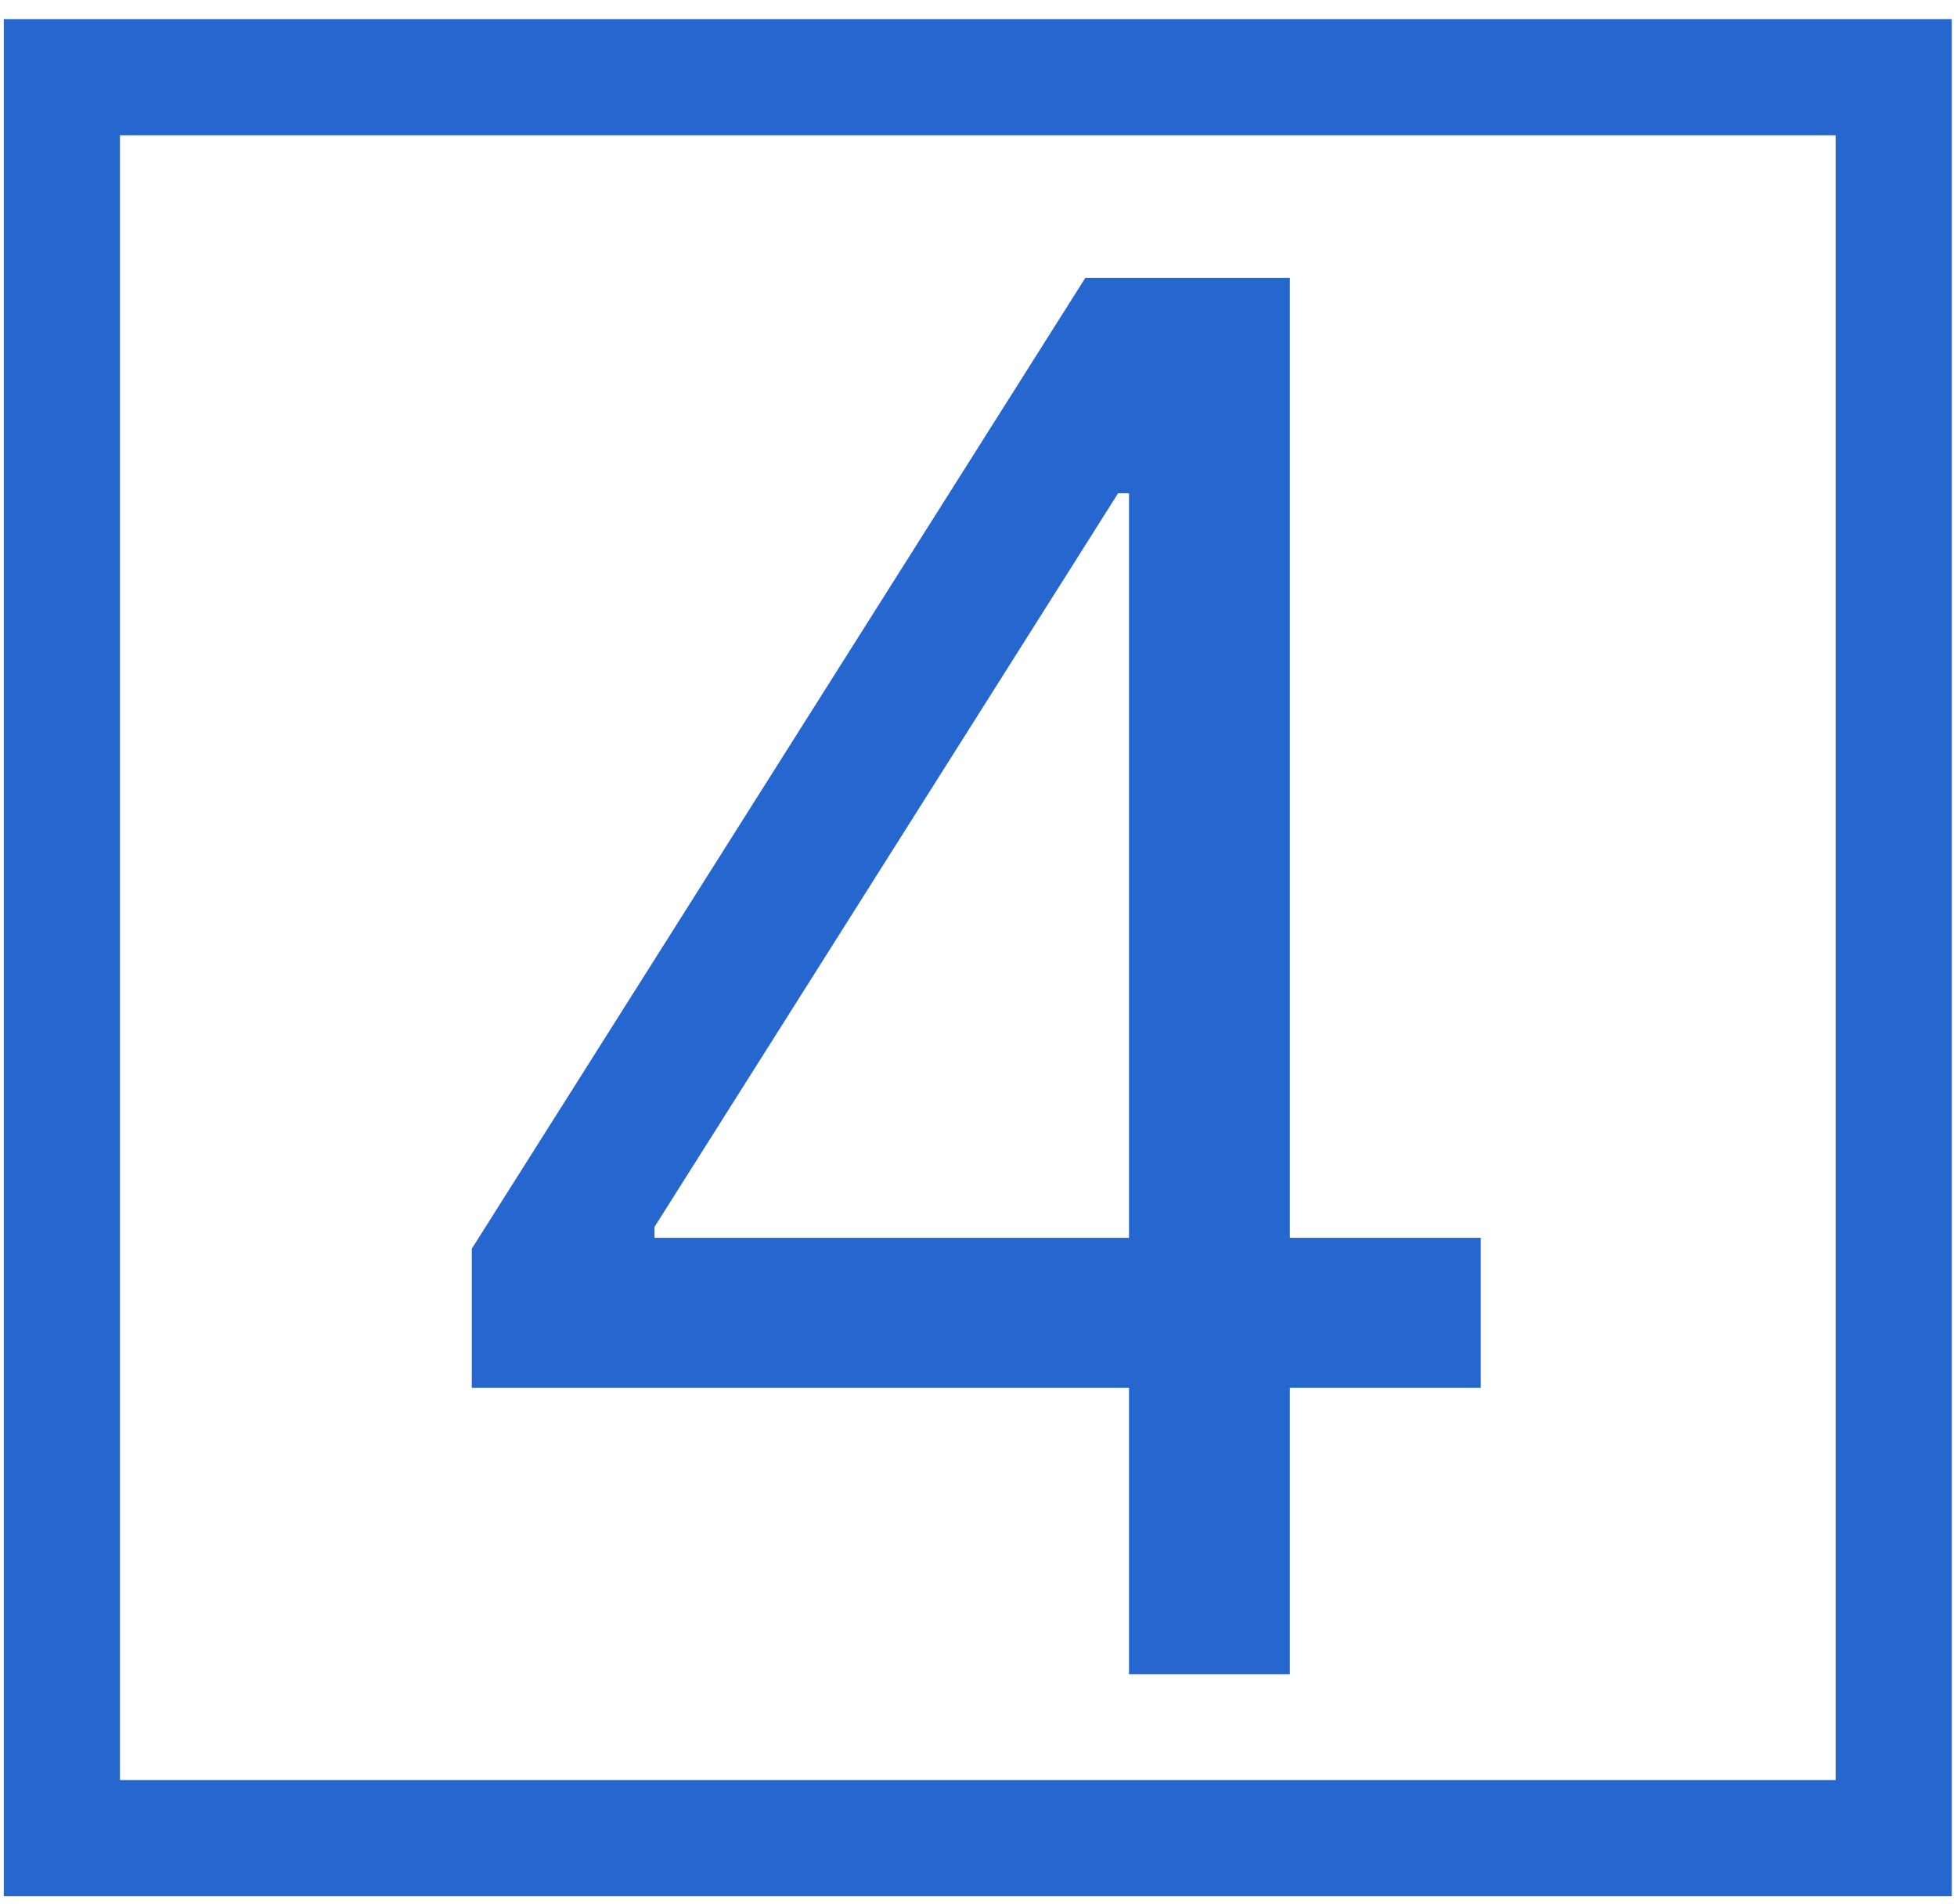 <svg width="73" height="71" viewBox="0 0 73 71" fill="none" xmlns="http://www.w3.org/2000/svg">
<g clip-path="url(#clip0_905_1222)">
<path d="M17.598 51.763V46.575L40.486 10.362H44.25V18.398H41.707L24.414 45.761V46.168H55.236V51.763H17.598ZM42.114 62.444V50.186V47.77V10.362H48.115V62.444H42.114Z" fill="#2666CF"/>
</g>
<rect x="2.308" y="2.879" width="68.332" height="65.68" stroke="#2666CF" stroke-width="4.333"/>
<defs>
<clipPath id="clip0_905_1222">
<rect x="4.474" y="5.045" width="64" height="61.347" fill="white"/>
</clipPath>
</defs>
</svg>
